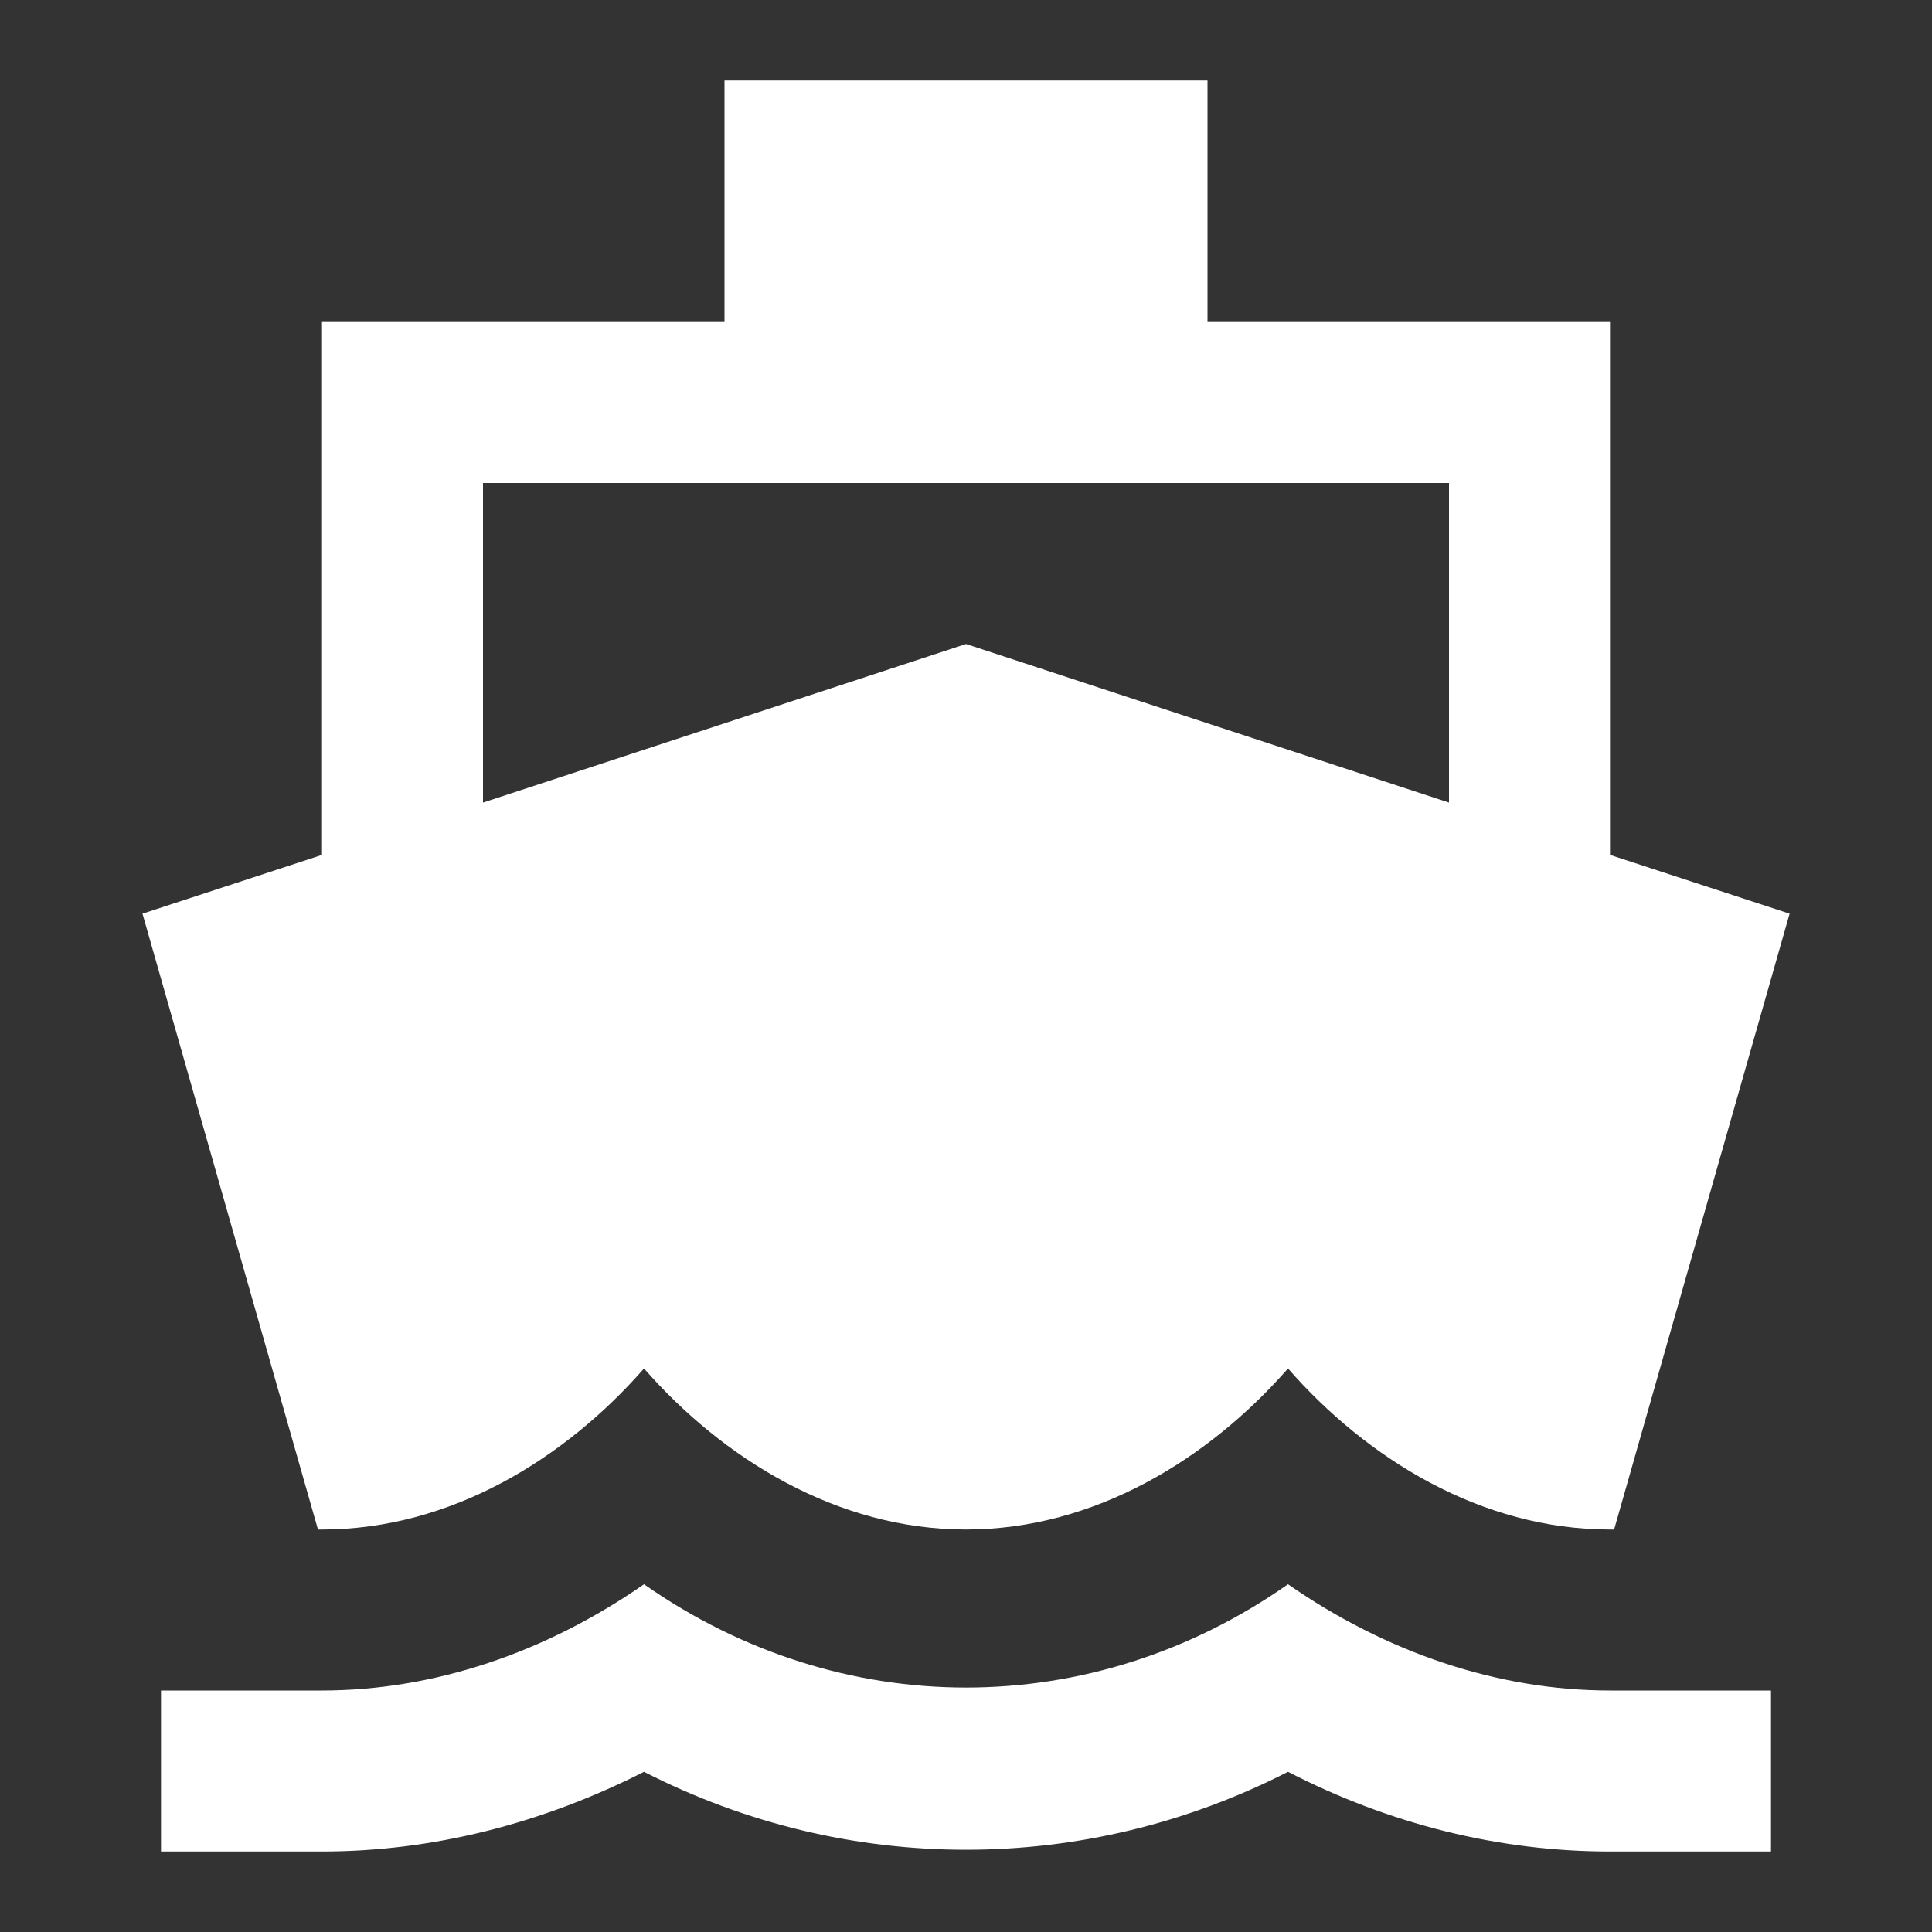 <?xml version="1.0" encoding="utf-8"?>
<!-- Generator: Adobe Illustrator 16.0.0, SVG Export Plug-In . SVG Version: 6.00 Build 0)  -->
<!DOCTYPE svg PUBLIC "-//W3C//DTD SVG 1.1//EN" "http://www.w3.org/Graphics/SVG/1.1/DTD/svg11.dtd">
<svg version="1.1" id="Vrstva_1" xmlns="http://www.w3.org/2000/svg" xmlns:xlink="http://www.w3.org/1999/xlink" x="0px" y="0px"
	 width="24px" height="24px" viewBox="0 0 24 24" enable-background="new 0 0 24 24" xml:space="preserve">
<rect x="0" y="0" width="24" height="24" fill="#333333" stroke="none"/>
<g>
	<rect fill="none" width="24" height="24"/>
</g>
<g>
	<g>
		<path fill="#FFFFFF" d="M20,21c-1.391,0-2.779-0.471-4-1.32c-2.439,1.711-5.56,1.711-8,0C6.78,20.529,5.39,21,4,21H2v2h2
			c1.38,0,2.74-0.35,4-0.99c2.52,1.291,5.48,1.291,8,0c1.26,0.65,2.62,0.99,4,0.99h2v-2H20z M3.95,19H4c1.6,0,3.02-0.88,4-2
			c0.98,1.12,2.4,2,4,2c1.6,0,3.02-0.88,4-2c0.98,1.12,2.4,2,4,2h0.051l2.18-7.65L20,10.62V4h-5V1H9v3H4v6.62l-2.23,0.73L3.95,19z
			 M6,6h12v3.97L12,8L6,9.97V6z"/>
	</g>
</g>
</svg>
